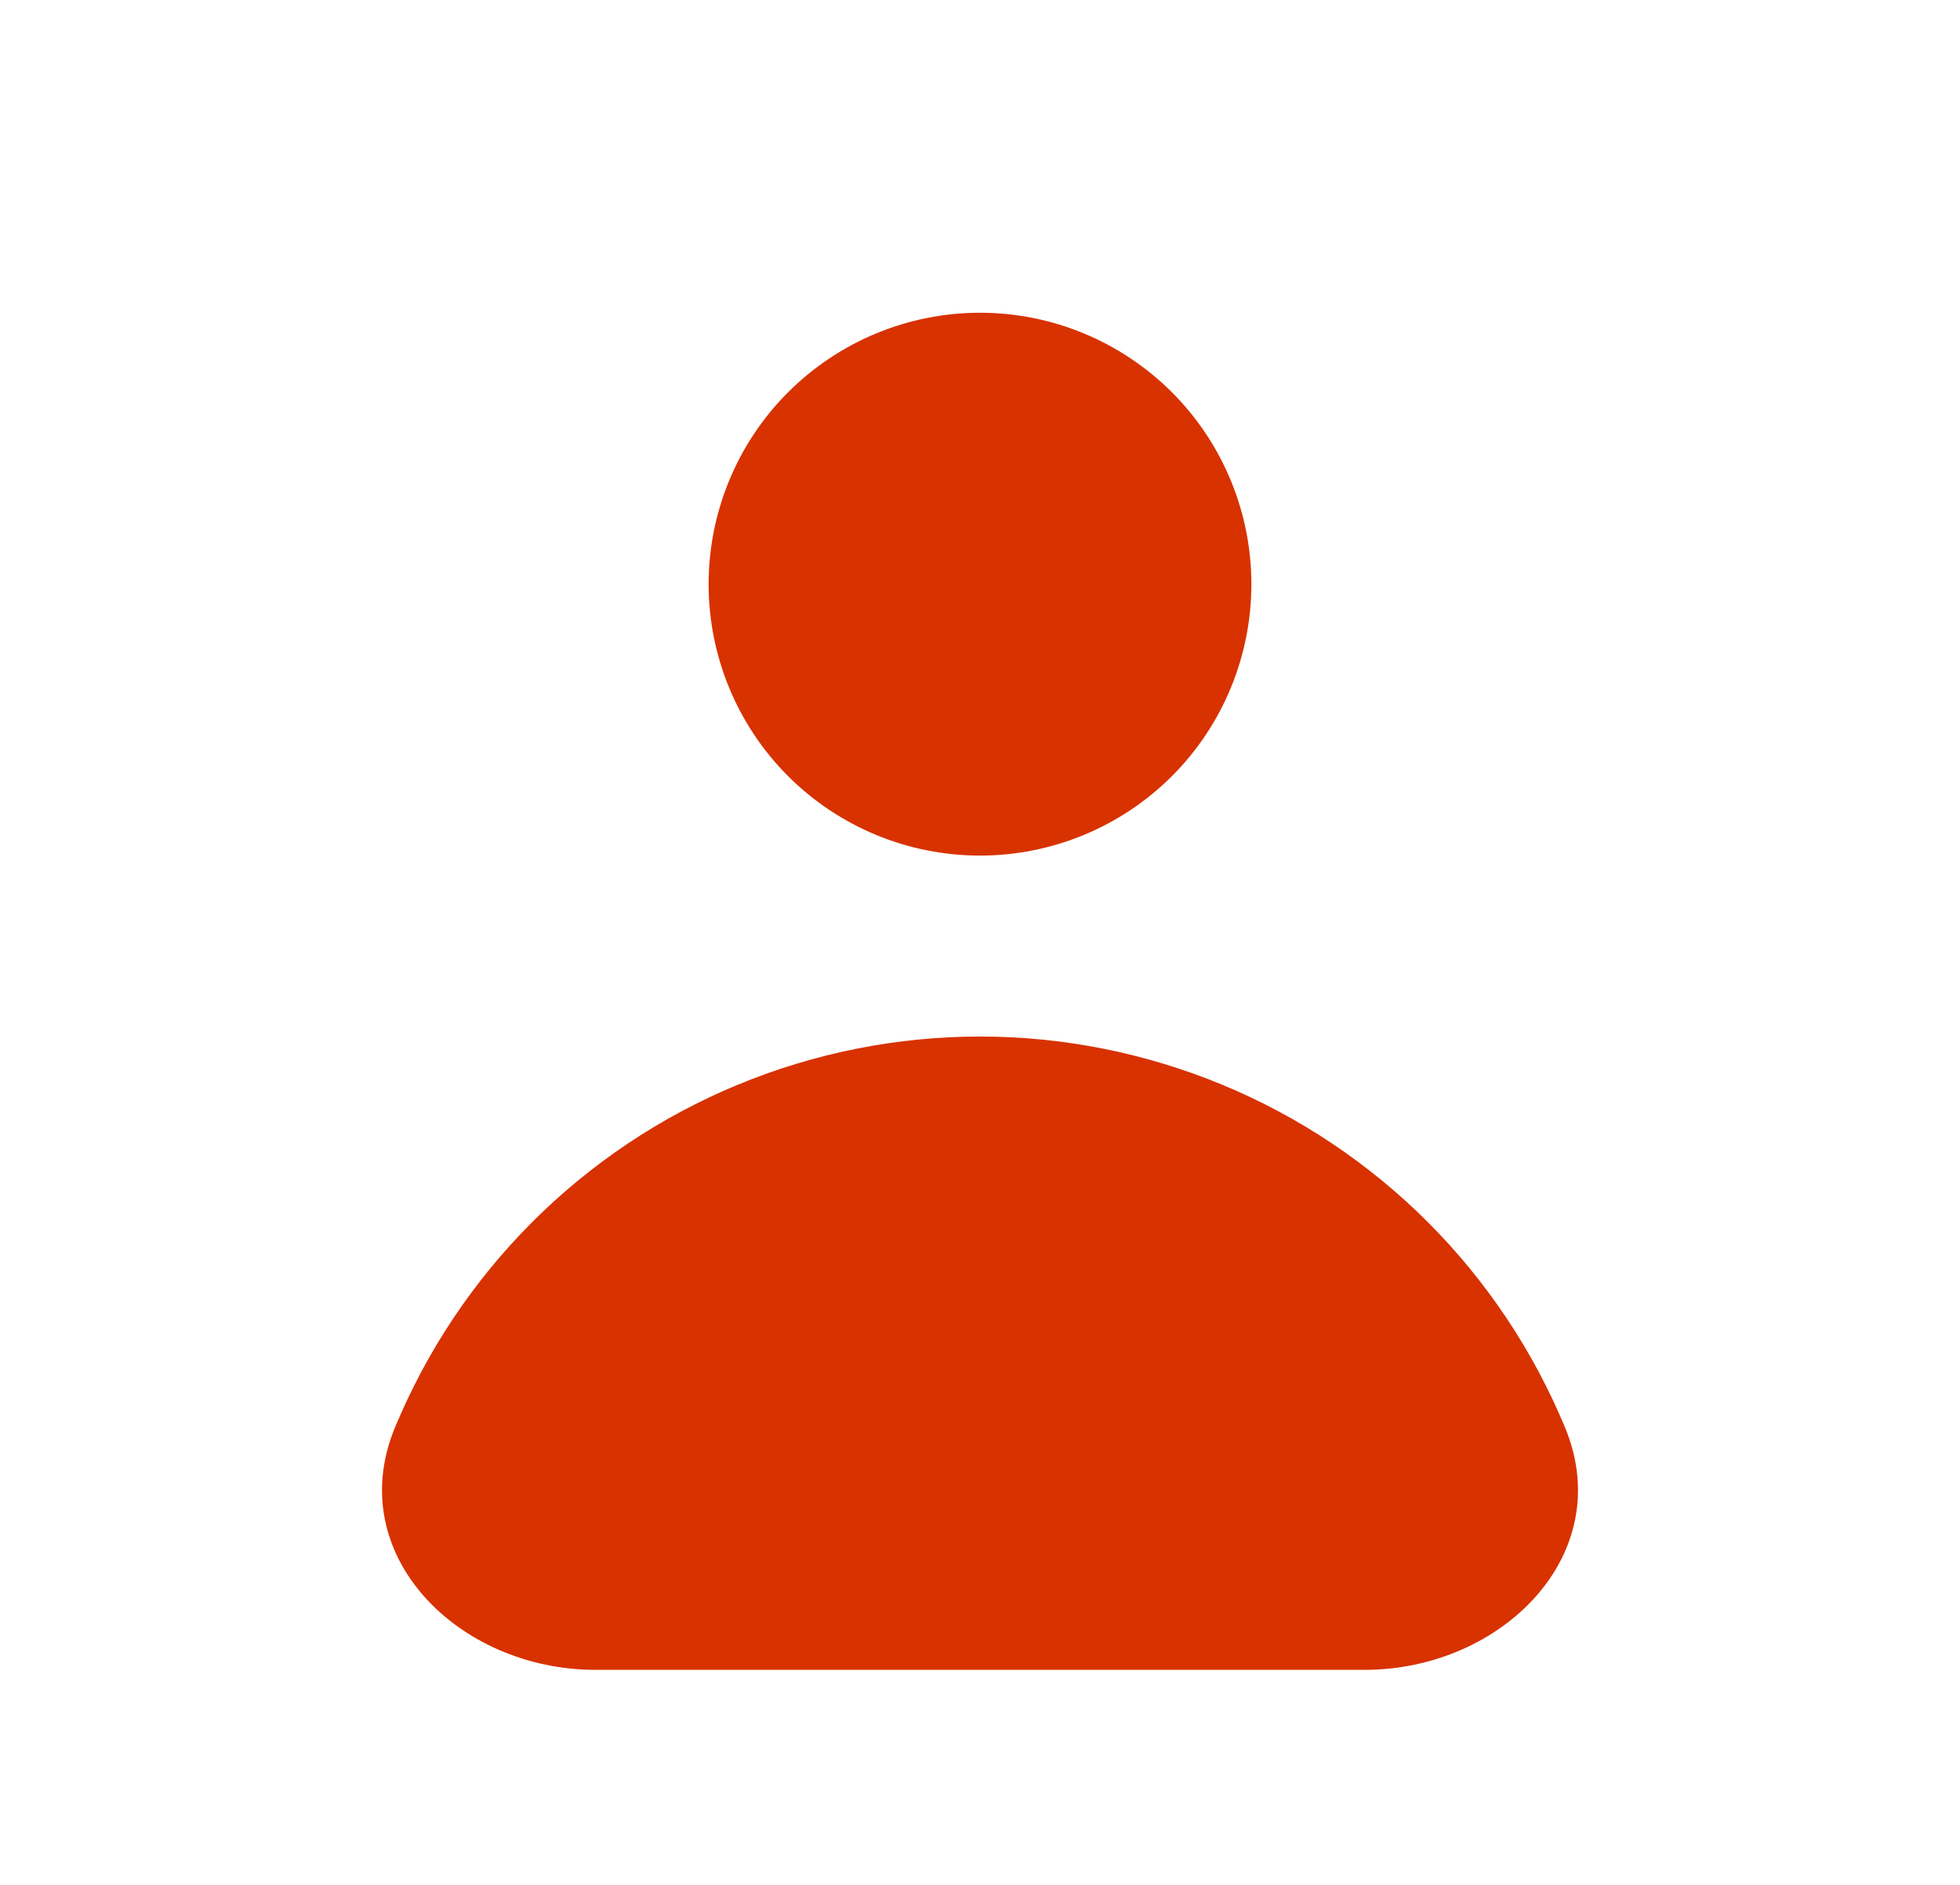 <svg width="26" height="25" viewBox="0 0 26 25" fill="none" xmlns="http://www.w3.org/2000/svg">
<path fill-rule="evenodd" clip-rule="evenodd" d="M13 11.348C13.955 11.348 14.87 10.969 15.546 10.294C16.221 9.619 16.6 8.703 16.6 7.748C16.6 6.794 16.221 5.878 15.546 5.203C14.87 4.528 13.955 4.148 13 4.148C12.045 4.148 11.13 4.528 10.454 5.203C9.779 5.878 9.4 6.794 9.4 7.748C9.4 8.703 9.779 9.619 10.454 10.294C11.13 10.969 12.045 11.348 13 11.348ZM7.899 22.148C6.077 22.148 4.542 20.617 5.239 18.934C5.662 17.915 6.28 16.989 7.06 16.209C7.84 15.429 8.766 14.81 9.785 14.388C10.805 13.966 11.897 13.748 13 13.748C14.103 13.748 15.195 13.966 16.215 14.388C17.234 14.81 18.16 15.429 18.94 16.209C19.72 16.989 20.338 17.915 20.761 18.934C21.458 20.617 19.923 22.148 18.101 22.148H7.899Z" fill="#D83200"/>
</svg>
